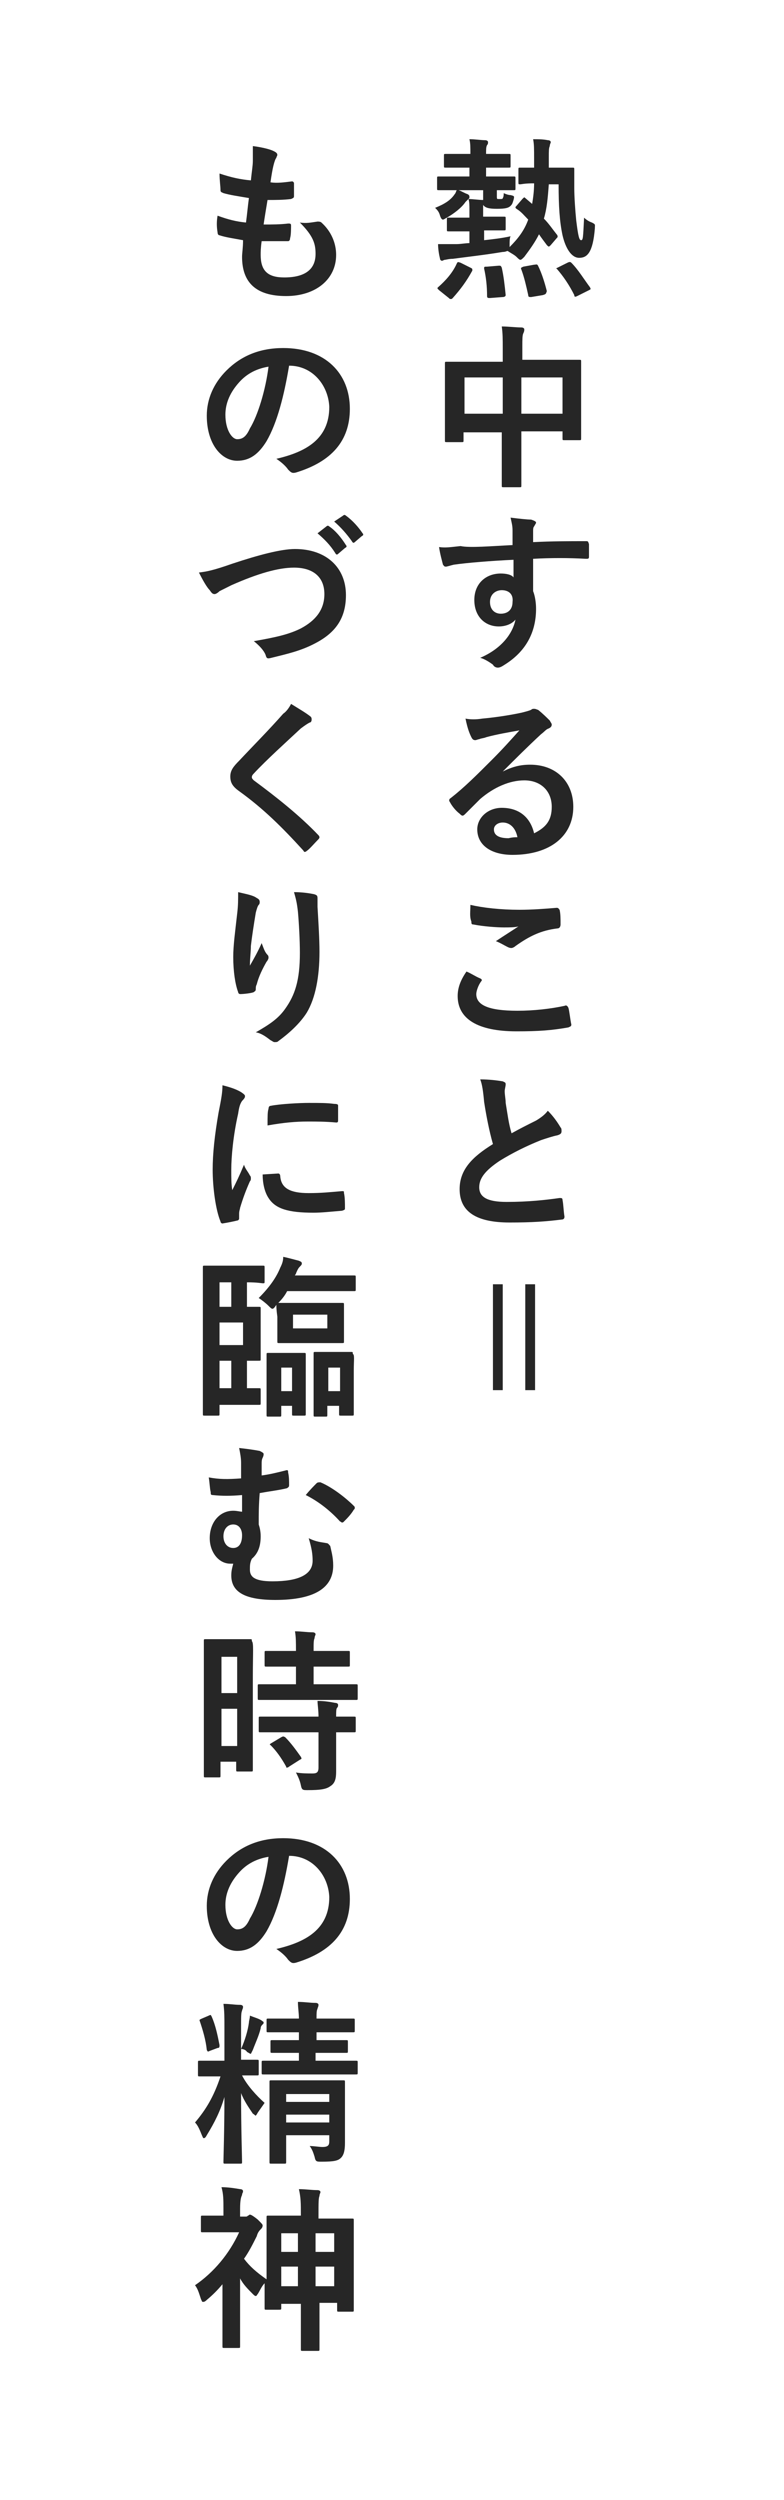 <?xml version="1.0" encoding="utf-8"?><!--Generator: Adobe Illustrator 27.9.1, SVG Export Plug-In . SVG Version: 6.00 Build 0)--><svg version="1.1" id="レイヤー_1" xmlns="http://www.w3.org/2000/svg" xmlns:xlink="http://www.w3.org/1999/xlink" x="0px" y="0px" viewBox="0 0 80 255" style="enable-background:new 0 0 80 255" xml:space="preserve"><style type="text/css">.st0{fill:#262626;}</style><path class="st0" d="M49.4,19.4h-2.6c0.3,0.1,0.6,0.3,0.9,0.4c0.2,0.1,0.2,0.2,0.2,0.3c0,0.1,0,0.1-0.1,0.2
	c-0.1,0.1-0.2,0.2-0.3,0.3c-0.4,0.6-1.2,1.2-1.9,1.6c-0.2,0.1-0.3,0.2-0.4,0.2c-0.1,0-0.2-0.1-0.3-0.4c-0.1-0.4-0.3-0.6-0.5-0.8
	c1-0.4,1.6-0.8,2-1.4c0.1-0.1,0.1-0.2,0.2-0.4c-1.2,0-1.7,0-1.8,0c-0.2,0-0.2,0-0.2-0.2v-1c0-0.2,0-0.2,0.2-0.2c0.1,0,0.6,0,2.1,0h1
	v-0.9h-0.5c-1.4,0-1.8,0-1.9,0c-0.2,0-0.2,0-0.2-0.2v-1c0-0.2,0-0.2,0.2-0.2c0.1,0,0.6,0,1.9,0H48c0-0.7,0-1.1-0.1-1.5
	c0.6,0,1.2,0.1,1.6,0.1c0.2,0,0.3,0.1,0.3,0.2c0,0.1,0,0.2-0.1,0.3c-0.1,0.2-0.1,0.4-0.1,0.9H50c1.4,0,1.8,0,1.9,0
	c0.2,0,0.2,0,0.2,0.2v1c0,0.2,0,0.2-0.2,0.2c-0.1,0-0.5,0-1.9,0h-0.4V18h0.7c1.5,0,2,0,2.1,0c0.2,0,0.2,0,0.2,0.2v1
	c0,0.2,0,0.2-0.2,0.2c-0.1,0-0.5,0-1.7,0V20c0,0.2,0,0.3,0.1,0.3c0.1,0,0.2,0,0.3,0c0.1,0,0.2,0,0.2-0.1c0.1-0.1,0.1-0.4,0.1-0.5
	c0.2,0.1,0.5,0.2,0.7,0.2c0.4,0.1,0.4,0.1,0.3,0.5c-0.1,0.3-0.1,0.4-0.3,0.6c-0.2,0.2-0.5,0.3-1.4,0.3c-0.8,0-1.2-0.1-1.4-0.4
	c0,0.1,0,0.3,0,0.5v0.7h0.3c1.3,0,1.7,0,1.8,0c0.2,0,0.2,0,0.2,0.2v1c0,0.2,0,0.2-0.2,0.2c-0.1,0-0.5,0-1.8,0h-0.2v1
	c0.9-0.1,1.8-0.2,2.7-0.4c-0.1,0.2-0.1,0.5-0.1,0.9l0,0.2c0.9-0.9,1.5-1.7,1.9-2.8c-0.4-0.4-0.7-0.8-1.2-1.1
	c-0.1-0.1-0.1-0.1-0.1-0.1c0-0.1,0-0.1,0.1-0.2l0.6-0.7c0.2-0.2,0.2-0.2,0.3-0.1l0.7,0.6c0.1-0.6,0.2-1.3,0.2-2.1
	c-1,0-1.3,0.1-1.4,0.1c-0.2,0-0.2,0-0.2-0.2v-1.3c0-0.2,0-0.2,0.2-0.2c0.1,0,0.4,0,1.4,0c0-0.3,0-0.6,0-0.9c0-1,0-1.5-0.1-2
	c0.6,0,1,0,1.5,0.1c0.2,0,0.3,0.1,0.3,0.2c0,0.1-0.1,0.2-0.1,0.4c-0.1,0.2-0.1,0.5-0.1,1.2v1l0.9,0c1,0,1.4,0,1.5,0
	c0.2,0,0.2,0,0.2,0.2c0,0.7,0,1.3,0,1.9c0,0.9,0.1,2.3,0.2,3.3c0.2,1.6,0.3,2,0.5,2c0.2,0,0.2-0.3,0.3-2.3c0.2,0.2,0.5,0.4,0.8,0.5
	c0.4,0.2,0.3,0.2,0.3,0.6c-0.2,2.5-0.8,3-1.6,3c-0.8,0-1.4-1-1.7-2.3c-0.3-1.4-0.4-3-0.4-5.2l-1,0c-0.1,1.4-0.2,2.5-0.5,3.5
	c0.5,0.5,0.9,1.1,1.3,1.6c0.1,0.1,0.1,0.2,0.1,0.2c0,0.1,0,0.1-0.1,0.2L56.2,25c-0.2,0.2-0.2,0.2-0.4,0c-0.3-0.4-0.6-0.8-0.8-1.1
	c-0.4,0.8-0.9,1.5-1.5,2.3c-0.2,0.2-0.3,0.3-0.4,0.3c-0.1,0-0.2-0.1-0.4-0.3c-0.2-0.2-0.6-0.4-0.9-0.6c-0.1,0-0.2,0.1-0.5,0.1
	c-1.8,0.3-3.6,0.5-5.1,0.7c-0.4,0-0.7,0.1-0.8,0.1c-0.1,0-0.2,0.1-0.3,0.1c-0.1,0-0.2-0.1-0.2-0.2c-0.1-0.4-0.2-1-0.2-1.5
	c0.7,0,1.1,0,1.9,0c0.4,0,0.9-0.1,1.3-0.1v-1.2h-0.3c-1.3,0-1.7,0-1.8,0c-0.2,0-0.2,0-0.2-0.2v-1c0-0.2,0-0.2,0.2-0.2
	c0.1,0,0.5,0,1.8,0h0.3v-0.7c0-0.6,0-0.9-0.1-1.2c0.4,0,1.1,0.1,1.5,0.1V19.4z M47,26.8l1,0.5c0.2,0.1,0.2,0.1,0.2,0.3
	c-0.6,1.1-1.2,1.9-2,2.8c-0.1,0.1-0.1,0.1-0.2,0.1c-0.1,0-0.1,0-0.2-0.1l-1-0.8c-0.2-0.2-0.2-0.2-0.1-0.3c0.8-0.7,1.5-1.5,1.9-2.4
	C46.7,26.7,46.7,26.7,47,26.8z M56.9,27.3l1-0.5c0.2-0.1,0.3-0.1,0.4,0c0.7,0.7,1.3,1.7,1.9,2.5c0.1,0.2,0.1,0.2-0.1,0.3l-1.2,0.6
	c-0.2,0.1-0.3,0.1-0.3-0.1c-0.5-1-1.1-1.9-1.8-2.7C56.7,27.4,56.7,27.4,56.9,27.3z M51.3,30.3L50,30.4c-0.2,0-0.3,0-0.3-0.2
	c0-1-0.1-1.9-0.3-2.8c0-0.2,0-0.2,0.3-0.2l1.2-0.1c0.2,0,0.2,0,0.3,0.2c0.2,0.9,0.3,1.8,0.4,2.8C51.6,30.2,51.5,30.3,51.3,30.3z
	 M55.4,30.1l-1.2,0.2c-0.2,0-0.3,0-0.3-0.2c-0.2-0.9-0.4-1.8-0.7-2.6c-0.1-0.2,0-0.2,0.2-0.3l1.1-0.2c0.2,0,0.3-0.1,0.4,0.1
	c0.4,0.8,0.7,1.8,0.9,2.6C55.7,30,55.7,30,55.4,30.1z M51.3,36.8v-1.2c0-1,0-1.6-0.1-2.3c0.7,0,1.4,0.1,2,0.1c0.2,0,0.3,0.1,0.3,0.2
	c0,0.1,0,0.2-0.1,0.4c-0.1,0.2-0.1,0.6-0.1,1.4v1.3h3.4c1.7,0,2.3,0,2.4,0c0.2,0,0.2,0,0.2,0.2c0,0.1,0,0.7,0,2.2v2.1
	c0,2.8,0,3.4,0,3.5c0,0.2,0,0.2-0.2,0.2h-1.5c-0.2,0-0.2,0-0.2-0.2v-0.7h-4.2v2.2c0,2.1,0,3.2,0,3.3c0,0.2,0,0.2-0.2,0.2h-1.6
	c-0.2,0-0.2,0-0.2-0.2c0-0.1,0-1.2,0-3.2v-2.2h-3.9v0.8c0,0.2,0,0.2-0.2,0.2h-1.5c-0.2,0-0.2,0-0.2-0.2c0-0.1,0-0.6,0-3.5v-1.8
	c0-1.8,0-2.4,0-2.5c0-0.2,0-0.2,0.2-0.2c0.1,0,0.7,0,2.4,0H51.3z M57.4,38.5h-4.2v3.7h4.2V38.5z M47.4,38.5v3.7h3.9v-3.7H47.4z
	 M52.3,55.6c0-0.6,0-1,0-1.5c0-0.5-0.1-0.8-0.2-1.3c0.8,0.1,1.7,0.2,2.1,0.2c0.3,0.1,0.5,0.2,0.5,0.3c0,0.1-0.1,0.2-0.2,0.4
	c-0.1,0.1-0.1,0.3-0.1,0.5c0,0.2,0,0.5,0,1.1c1.9-0.1,3.7-0.1,5.4-0.1c0.2,0,0.2,0,0.3,0.3c0,0.4,0,0.9,0,1.3c0,0.2-0.1,0.2-0.3,0.2
	c-1.8-0.1-3.6-0.1-5.4,0c0,1.1,0,2.2,0,3.3c0.2,0.5,0.3,1.2,0.3,1.8c0,2.1-0.8,4.2-3.2,5.7c-0.3,0.2-0.5,0.3-0.7,0.3
	s-0.4-0.1-0.5-0.3c-0.4-0.3-0.9-0.6-1.3-0.7c2.1-0.9,3.3-2.4,3.6-3.9c-0.4,0.5-1.1,0.7-1.7,0.7c-1.4,0-2.5-1-2.5-2.7
	c0-1.7,1.2-2.7,2.7-2.7c0.5,0,1.1,0.1,1.3,0.4c0-0.6,0-1.2,0-1.8c-2.2,0.1-4.7,0.3-6.1,0.5c-0.4,0.1-0.7,0.2-0.8,0.2
	c-0.2,0-0.2-0.1-0.3-0.2c-0.1-0.4-0.3-1.1-0.4-1.8c0.7,0.1,1.2,0,2.2-0.1C47.9,55.9,50.2,55.7,52.3,55.6z M51.2,60.2
	c-0.6,0-1.2,0.4-1.2,1.2c0,0.8,0.5,1.2,1.1,1.2c0.7,0,1.2-0.4,1.2-1.2C52.4,60.6,51.9,60.2,51.2,60.2z M51.3,78.7L51.3,78.7
	c1-0.5,1.8-0.7,2.8-0.7c2.6,0,4.4,1.7,4.4,4.3c0,3-2.4,4.9-6.2,4.9c-2.2,0-3.6-1-3.6-2.6c0-1.2,1.1-2.2,2.5-2.2
	c1.7,0,2.9,0.9,3.3,2.6c1.2-0.6,1.8-1.3,1.8-2.7c0-1.6-1.1-2.7-2.8-2.7c-1.5,0-3.1,0.7-4.5,1.9c-0.5,0.5-1,1-1.5,1.5
	c-0.1,0.1-0.2,0.2-0.3,0.2c-0.1,0-0.2-0.1-0.3-0.2c-0.4-0.3-0.8-0.8-1-1.2c-0.1-0.1-0.1-0.3,0.1-0.4c1.4-1.1,2.6-2.3,4.2-3.9
	c1.1-1.1,1.9-2,2.8-3c-1.1,0.2-2.3,0.4-3.4,0.7c-0.2,0.1-0.5,0.1-0.7,0.2c-0.1,0-0.3,0.1-0.4,0.1c-0.2,0-0.3-0.1-0.4-0.3
	c-0.2-0.4-0.4-0.9-0.6-1.9c0.5,0.1,1.1,0.1,1.7,0c1.1-0.1,2.6-0.3,4-0.6c0.4-0.1,0.8-0.2,1-0.3c0.1-0.1,0.2-0.1,0.3-0.1
	c0.2,0,0.3,0.1,0.4,0.1c0.5,0.4,0.9,0.8,1.2,1.1c0.1,0.2,0.2,0.3,0.2,0.4c0,0.2-0.1,0.3-0.3,0.4c-0.3,0.1-0.4,0.3-0.8,0.6
	C53.8,76.2,52.6,77.4,51.3,78.7z M52.8,85.4c-0.2-1-0.8-1.5-1.5-1.5c-0.5,0-0.9,0.3-0.9,0.7c0,0.6,0.5,0.9,1.5,0.9
	C52.3,85.4,52.6,85.4,52.8,85.4z M47.6,99.1c0.5,0.2,0.9,0.5,1.4,0.7c0.2,0.1,0.2,0.2,0.1,0.3c-0.3,0.4-0.5,1-0.5,1.3
	c0,1.1,1.2,1.7,4.2,1.7c1.7,0,3.4-0.2,4.8-0.5c0.2-0.1,0.3,0,0.4,0.2c0.1,0.3,0.2,1.3,0.3,1.7c0,0.2-0.1,0.2-0.3,0.3
	c-1.7,0.3-3,0.4-5.3,0.4c-4,0-6-1.3-6-3.6C46.7,100.9,46.9,100.1,47.6,99.1z M48,92.3c1.3,0.3,3.1,0.5,5,0.5c1.3,0,2.6-0.1,3.8-0.2
	c0.2,0,0.2,0.1,0.3,0.2c0.1,0.4,0.1,0.9,0.1,1.5c0,0.2-0.1,0.4-0.3,0.4c-1.7,0.2-2.9,0.8-4.3,1.8c-0.1,0.1-0.3,0.2-0.4,0.2
	c-0.1,0-0.2,0-0.4-0.1c-0.4-0.2-0.7-0.4-1.2-0.6c0.9-0.6,1.7-1.1,2.3-1.5c-0.4,0.1-0.9,0.1-1.5,0.1c-0.7,0-2.1-0.1-3.1-0.3
	c-0.2,0-0.2-0.1-0.2-0.3C47.9,93.5,48,93,48,92.3z M49,110.1c0.9,0,1.7,0.1,2.3,0.2c0.2,0.1,0.3,0.1,0.3,0.3c0,0.2-0.1,0.5-0.1,0.7
	c0,0.4,0.1,0.8,0.1,1.2c0.2,1.2,0.3,2.1,0.6,3.1c0.9-0.5,1.5-0.8,2.5-1.3c0.5-0.3,0.9-0.6,1.2-1c0.6,0.6,1,1.2,1.3,1.7
	c0.1,0.1,0.1,0.2,0.1,0.4c0,0.2-0.1,0.3-0.4,0.4c-0.5,0.1-1.1,0.3-1.7,0.5c-1.5,0.6-2.9,1.3-4.2,2.1c-1.5,1-2.1,1.8-2.1,2.7
	c0,1,0.8,1.5,2.8,1.5c2.2,0,4-0.2,5.4-0.4c0.2,0,0.3,0,0.3,0.2c0.1,0.5,0.1,1.1,0.2,1.7c0,0.2-0.1,0.3-0.3,0.3
	c-1.6,0.2-3,0.3-5.3,0.3c-3.4,0-5.1-1.1-5.1-3.4c0-2,1.3-3.3,3.4-4.6c-0.4-1.4-0.7-3-0.9-4.3C49.3,111.3,49.2,110.6,49,110.1z
	 M51.3,131v10.8h-1V131H51.3z M54.6,131v10.8h-1V131H54.6z"/><path class="st0" d="M26.7,24.6c-0.1,0.7-0.1,1.1-0.1,1.4c0,1.6,0.7,2.3,2.4,2.3c2.1,0,3.2-0.8,3.2-2.4c0-1-0.2-1.8-1.6-3.2
	c0.7,0.1,1.1,0,1.8-0.1c0.1,0,0.3,0,0.4,0.1c1,0.9,1.5,2.1,1.5,3.3c0,2.5-2.1,4.2-5.1,4.2c-3.1,0-4.5-1.4-4.5-4
	c0-0.4,0.1-0.9,0.1-1.7c-1.1-0.2-1.8-0.3-2.4-0.5c-0.1,0-0.2-0.1-0.2-0.3c-0.1-0.6-0.1-1.1,0-1.7c1.1,0.4,1.9,0.6,2.9,0.7
	c0.1-0.7,0.2-1.8,0.3-2.5c-1.2-0.2-1.9-0.3-2.6-0.5c-0.2-0.1-0.3-0.1-0.3-0.3c0-0.4-0.1-1-0.1-1.7c1.2,0.4,2.1,0.6,3.2,0.7
	c0.1-1,0.2-1.5,0.2-2c0-0.5,0-1,0-1.5c0.8,0.1,1.7,0.3,2.1,0.5c0.2,0.1,0.4,0.2,0.4,0.4c0,0.1-0.1,0.2-0.1,0.3
	c-0.1,0.1-0.2,0.4-0.3,0.8c-0.1,0.4-0.2,1-0.3,1.7c0.7,0.1,1.4,0,2.2-0.1c0.1,0,0.2,0.1,0.2,0.2c0,0.4,0,0.9,0,1.3
	c0,0.2-0.1,0.2-0.3,0.3c-0.8,0.1-1.6,0.1-2.4,0.1c-0.1,0.6-0.3,1.8-0.4,2.5c0.9,0,1.7,0,2.5-0.1c0.2,0,0.3,0,0.3,0.2
	c0,0.3,0,1-0.1,1.3c0,0.2-0.1,0.3-0.2,0.3C28.6,24.6,27.6,24.6,26.7,24.6z M29.5,37.3L29.5,37.3c-0.5,3-1.2,5.8-2.3,7.7
	c-0.8,1.3-1.7,2-3,2c-1.6,0-3.1-1.7-3.1-4.6c0-1.7,0.7-3.3,2-4.6c1.5-1.5,3.4-2.3,5.8-2.3c4.3,0,6.8,2.6,6.8,6.2
	c0,3.3-1.9,5.4-5.5,6.5c-0.4,0.1-0.5,0-0.8-0.3c-0.2-0.3-0.6-0.7-1.2-1.1c3-0.7,5.4-2,5.4-5.3C33.5,39.3,31.9,37.3,29.5,37.3z
	 M27.4,37.4c-1.2,0.2-2.2,0.7-3,1.6c-0.9,1-1.4,2.1-1.4,3.3c0,1.6,0.7,2.5,1.2,2.5c0.5,0,0.9-0.2,1.3-1.1
	C26.3,42.4,27.1,39.8,27.4,37.4z M20.3,58.4c0.8-0.1,1.4-0.2,3.4-0.9c2.7-0.9,5-1.5,6.4-1.5c3.2,0,5.2,1.9,5.2,4.7
	c0,2.3-1,3.8-3.1,4.9c-1.5,0.8-2.9,1.1-4.5,1.5c-0.4,0.1-0.5,0.1-0.6-0.3c-0.2-0.5-0.7-1-1.2-1.4c2.3-0.4,3.6-0.7,4.8-1.3
	c1.5-0.8,2.4-1.9,2.4-3.5c0-1.7-1.1-2.7-3.1-2.7c-1.6,0-3.7,0.6-6.4,1.8c-0.6,0.3-1,0.5-1.2,0.6c-0.2,0.2-0.4,0.3-0.5,0.3
	c-0.2,0-0.3-0.1-0.5-0.4C21.1,59.9,20.7,59.2,20.3,58.4z M32.4,54.4l0.9-0.7c0.1-0.1,0.2-0.1,0.3,0c0.6,0.4,1.2,1.1,1.7,1.9
	c0.1,0.1,0.1,0.2-0.1,0.3l-0.7,0.6c-0.1,0.1-0.2,0.1-0.3-0.1C33.7,55.6,33.1,55,32.4,54.4z M34.1,53.2l0.9-0.6
	c0.1-0.1,0.2-0.1,0.3,0c0.7,0.5,1.3,1.2,1.7,1.8c0.1,0.1,0.1,0.2-0.1,0.3l-0.7,0.6c-0.1,0.1-0.2,0.1-0.3-0.1
	C35.4,54.5,34.8,53.8,34.1,53.2z M29.7,71.8c0.8,0.5,1.5,0.9,2,1.3c0.1,0.1,0.1,0.2,0.1,0.3c0,0.2-0.1,0.3-0.2,0.3
	c-0.2,0.1-0.5,0.3-0.9,0.6c-1.5,1.4-3.5,3.2-4.8,4.6c-0.2,0.2-0.2,0.3-0.2,0.4c0,0.1,0.1,0.2,0.2,0.3c2.3,1.7,4.7,3.6,6.6,5.6
	c0.1,0.1,0.1,0.2,0.1,0.2s0,0.1-0.1,0.2c-0.4,0.4-0.9,1-1.2,1.2c-0.1,0.1-0.2,0.1-0.2,0.1c-0.1,0-0.1-0.1-0.2-0.2
	c-2.1-2.3-4-4.2-6.5-6c-0.7-0.5-0.9-0.9-0.9-1.5c0-0.6,0.3-1,0.9-1.6c1.5-1.6,3-3.1,4.5-4.8C29.2,72.6,29.5,72.2,29.7,71.8z
	 M24.3,91c0.8,0.2,1.5,0.3,1.9,0.6c0.2,0.1,0.3,0.2,0.3,0.4c0,0.1,0,0.2-0.1,0.3c-0.1,0.1-0.2,0.4-0.3,0.8c-0.2,1.2-0.4,2.5-0.5,3.4
	c0,0.6-0.1,1.3-0.1,2c0.4-0.7,0.8-1.4,1.2-2.3c0.2,0.5,0.3,0.9,0.6,1.2c0.1,0.1,0.1,0.2,0.1,0.3c0,0.1-0.1,0.3-0.2,0.4
	c-0.4,0.7-0.8,1.5-1,2.3c-0.1,0.2-0.1,0.3-0.1,0.5c0,0.2-0.1,0.2-0.2,0.3c-0.2,0.1-1,0.2-1.4,0.2c-0.1,0-0.2-0.1-0.2-0.2
	c-0.3-0.8-0.5-2.1-0.5-3.6c0-1.2,0.2-2.6,0.4-4.4C24.3,92.4,24.3,91.8,24.3,91z M30,91c0.8,0,1.5,0.1,2,0.2c0.4,0.1,0.4,0.2,0.4,0.5
	c0,0.2,0,0.6,0,0.8c0.1,1.7,0.2,3.3,0.2,4.6c0,2.5-0.4,4.7-1.3,6.2c-0.7,1.1-1.8,2.1-2.9,2.9c-0.1,0.1-0.2,0.1-0.4,0.1
	c-0.1,0-0.2-0.1-0.4-0.2c-0.4-0.3-0.9-0.7-1.5-0.8c1.4-0.8,2.3-1.4,3-2.4c1-1.4,1.5-2.9,1.5-5.7c0-1.3-0.1-3.1-0.2-4.2
	C30.3,92.1,30.2,91.7,30,91z M22.7,110.7c0.8,0.2,1.4,0.4,1.9,0.7c0.3,0.2,0.4,0.3,0.4,0.4c0,0.1,0,0.2-0.3,0.5
	c-0.2,0.3-0.3,0.6-0.4,1.3c-0.5,2.2-0.7,4.4-0.7,5.7c0,0.9,0,1.5,0.1,2.1c0.4-0.8,0.7-1.4,1.2-2.6c0.1,0.4,0.4,0.7,0.6,1.1
	c0.1,0.1,0.1,0.2,0.1,0.3c0,0.1,0,0.2-0.1,0.3c-0.4,0.9-0.7,1.7-1,2.7c0,0.1-0.1,0.3-0.1,0.6c0,0.2,0,0.4,0,0.5
	c0,0.1-0.1,0.2-0.2,0.2c-0.4,0.1-0.9,0.2-1.5,0.3c-0.1,0-0.2-0.1-0.2-0.2c-0.5-1.2-0.8-3.5-0.8-5.3c0-1.6,0.2-3.5,0.6-5.8
	C22.6,112,22.7,111.4,22.7,110.7z M26.8,119.8l1.6-0.1c0.1,0,0.2,0.1,0.2,0.3c0.1,1.2,1,1.7,2.9,1.7c1.3,0,2.2-0.1,3.4-0.2
	c0.2,0,0.2,0,0.2,0.2c0.1,0.4,0.1,1.1,0.1,1.5c0,0.2,0,0.2-0.3,0.3c-1.2,0.1-2.1,0.2-2.9,0.2c-2.6,0-3.9-0.4-4.6-1.5
	C27,121.6,26.8,120.7,26.8,119.8z M27.3,114.8c0-1,0-1.4,0.1-1.7c0-0.2,0.1-0.3,0.2-0.3c1-0.2,3-0.3,3.9-0.3c1.1,0,1.9,0,2.6,0.1
	c0.4,0,0.4,0.1,0.4,0.2c0,0.5,0,1,0,1.5c0,0.2-0.1,0.2-0.2,0.2c-1.1-0.1-2-0.1-2.9-0.1C30.2,114.4,29,114.5,27.3,114.8z M25.2,130.8
	v2.5c0.7,0,1.1,0,1.2,0c0.2,0,0.2,0,0.2,0.2c0,0.1,0,0.6,0,1.6v1.9c0,1,0,1.5,0,1.6c0,0.2,0,0.2-0.2,0.2c-0.1,0-0.4,0-1.2,0v2.8
	c0.9,0,1.2,0,1.2,0c0.2,0,0.2,0,0.2,0.2v1.3c0,0.2,0,0.2-0.2,0.2c-0.1,0-0.5,0-1.9,0h-2.1v0.9c0,0.2,0,0.2-0.2,0.2h-1.3
	c-0.2,0-0.2,0-0.2-0.2c0-0.1,0-1.3,0-3.6v-7.7c0-2.4,0-3.5,0-3.6c0-0.2,0-0.2,0.2-0.2c0.1,0,0.6,0,1.9,0H25c1.3,0,1.7,0,1.8,0
	c0.2,0,0.2,0,0.2,0.2v1.4c0,0.2,0,0.2-0.2,0.2C26.7,130.9,26.3,130.8,25.2,130.8z M24.8,137.2v-2.3h-2.4v2.3H24.8z M22.4,141.6h1.2
	v-2.8h-1.2V141.6z M22.4,130.8v2.5h1.2v-2.5H22.4z M28.2,133.1L28.2,133.1c-0.2,0.3-0.3,0.4-0.4,0.4c-0.1,0-0.2-0.1-0.4-0.3
	c-0.3-0.3-0.7-0.6-1-0.8c1.1-1.1,1.8-2.1,2.2-3.1c0.2-0.4,0.3-0.7,0.3-1.1c0.5,0.1,1.2,0.3,1.6,0.4c0.2,0.1,0.3,0.1,0.3,0.3
	c0,0.1-0.1,0.2-0.2,0.3c-0.1,0.1-0.2,0.2-0.4,0.7c0,0.1-0.1,0.1-0.1,0.2h4c1.4,0,1.9,0,2,0c0.2,0,0.2,0,0.2,0.2v1.2
	c0,0.2,0,0.2-0.2,0.2c-0.1,0-0.6,0-2,0h-4.8c-0.2,0.4-0.5,0.8-0.9,1.2c0.2,0,0.8,0,1.8,0H33c1.3,0,1.8,0,1.9,0c0.2,0,0.2,0,0.2,0.2
	c0,0.1,0,0.4,0,1.2v1.3c0,0.8,0,1.1,0,1.2c0,0.2,0,0.2-0.2,0.2c-0.1,0-0.6,0-1.9,0h-2.6c-1.3,0-1.8,0-1.9,0c-0.2,0-0.2,0-0.2-0.2
	c0-0.1,0-0.4,0-1.2v-1.3C28.2,133.6,28.2,133.3,28.2,133.1z M33.4,135.5v-1.4h-3.5v1.4H33.4z M36.1,139.8v1.5c0,2.4,0,2.8,0,2.9
	c0,0.2,0,0.2-0.2,0.2h-1.1c-0.2,0-0.2,0-0.2-0.2v-0.8h-1.2v0.9c0,0.2,0,0.2-0.2,0.2h-1c-0.2,0-0.2,0-0.2-0.2c0-0.1,0-0.6,0-2.9V140
	c0-1.3,0-1.8,0-1.9c0-0.2,0-0.2,0.2-0.2c0.1,0,0.4,0,1.2,0h1.2c0.9,0,1.1,0,1.2,0c0.2,0,0.2,0,0.2,0.2
	C36.2,138.2,36.1,138.7,36.1,139.8z M34.7,139.5h-1.2v2.4h1.2V139.5z M31.2,139.8v1.5c0,2.4,0,2.8,0,2.9c0,0.2,0,0.2-0.2,0.2H30
	c-0.2,0-0.2,0-0.2-0.2v-0.8h-1.1v0.9c0,0.2,0,0.2-0.2,0.2h-1.1c-0.2,0-0.2,0-0.2-0.2c0-0.1,0-0.5,0-2.9v-1.3c0-1.3,0-1.8,0-1.9
	c0-0.2,0-0.2,0.2-0.2c0.1,0,0.4,0,1.2,0h1.2c0.9,0,1.1,0,1.2,0c0.2,0,0.2,0,0.2,0.2C31.2,138.2,31.2,138.7,31.2,139.8z M29.8,139.5
	h-1.1v2.4h1.1V139.5z M24.6,150.8v-1.6c0-0.5-0.1-1-0.2-1.5c0.9,0.1,1.6,0.2,2.1,0.3c0.2,0.1,0.4,0.2,0.4,0.3c0,0.1,0,0.2-0.1,0.4
	c-0.1,0.2-0.1,0.4-0.1,0.6c0,0.3,0,0.6,0,1.2c0.8-0.1,1.6-0.3,2.4-0.5c0.3-0.1,0.3,0,0.3,0.2c0.1,0.4,0.1,0.9,0.1,1.3
	c0,0.2-0.1,0.2-0.2,0.3c-0.8,0.2-1.7,0.3-2.8,0.5c-0.1,1.3-0.1,2-0.1,3.2c0.1,0.3,0.2,0.7,0.2,1.2c0,0.9-0.2,1.7-0.9,2.3
	c-0.2,0.4-0.2,0.7-0.2,1.1c0,0.7,0.4,1.2,2.3,1.2c2.7,0,4.1-0.7,4.1-2.1c0-0.7-0.1-1.3-0.4-2.3c0.8,0.4,1.3,0.4,1.8,0.5
	c0.2,0,0.3,0.2,0.4,0.3c0.1,0.5,0.3,1.1,0.3,2c0,2.2-1.8,3.5-5.9,3.5c-3.1,0-4.5-0.8-4.5-2.5c0-0.5,0.1-0.8,0.2-1.2
	c-0.1,0-0.2,0-0.3,0c-1.2,0-2.1-1.2-2.1-2.6c0-1.6,1-2.8,2.4-2.8c0.4,0,0.7,0.1,0.9,0.1c0-0.6,0-1.1,0-1.7c-1.1,0.1-2.1,0.1-3,0
	c-0.2,0-0.2-0.1-0.2-0.3c-0.1-0.4-0.1-0.9-0.2-1.5C22.4,150.9,23.2,150.9,24.6,150.8z M23.8,155.5c-0.6,0-1,0.5-1,1.2
	c0,0.7,0.4,1.2,1,1.2c0.6,0,0.9-0.5,0.9-1.3C24.7,156,24.4,155.5,23.8,155.5z M31.2,152.5c0.4-0.5,0.9-1,1.1-1.2
	c0.1-0.1,0.2-0.1,0.4-0.1c1.2,0.5,2.6,1.6,3.4,2.4c0.1,0.1,0.1,0.1,0.1,0.2s0,0.1-0.1,0.2c-0.3,0.5-0.7,0.9-1,1.2
	c-0.1,0.1-0.1,0.1-0.2,0.1c-0.1,0-0.1-0.1-0.2-0.1C33.8,154.2,32.6,153.2,31.2,152.5z M25.8,171.1v4.1c0,4.4,0,5.2,0,5.3
	c0,0.2,0,0.2-0.2,0.2h-1.3c-0.2,0-0.2,0-0.2-0.2v-0.8h-1.6v1.4c0,0.2,0,0.2-0.2,0.2h-1.3c-0.2,0-0.2,0-0.2-0.2c0-0.1,0-1,0-5.5v-3.9
	c0-3.2,0-4.2,0-4.3c0-0.2,0-0.2,0.2-0.2c0.1,0,0.5,0,1.5,0h1.5c1.1,0,1.4,0,1.5,0c0.2,0,0.2,0,0.2,0.2
	C25.9,167.6,25.8,168.5,25.8,171.1z M22.6,178.1h1.6v-3.8h-1.6V178.1z M24.2,169h-1.6v3.7h1.6V169z M33.9,173.4h-5
	c-1.7,0-2.3,0-2.4,0c-0.2,0-0.2,0-0.2-0.2V172c0-0.2,0-0.2,0.2-0.2c0.1,0,0.7,0,2.4,0h1.3V170h-0.8c-1.6,0-2.1,0-2.2,0
	c-0.2,0-0.2,0-0.2-0.2v-1.2c0-0.2,0-0.2,0.2-0.2c0.1,0,0.7,0,2.2,0h0.8c0-0.9,0-1.4-0.1-2c0.7,0,1.2,0.1,1.8,0.1
	c0.2,0,0.3,0.1,0.3,0.2c0,0.1-0.1,0.2-0.1,0.4c-0.1,0.2-0.1,0.5-0.1,1.3h1.2c1.6,0,2.1,0,2.3,0c0.2,0,0.2,0,0.2,0.2v1.2
	c0,0.2,0,0.2-0.2,0.2c-0.1,0-0.6,0-2.3,0H32v1.8h1.9c1.7,0,2.3,0,2.4,0c0.2,0,0.2,0,0.2,0.2v1.2c0,0.2,0,0.2-0.2,0.2
	C36.2,173.4,35.6,173.4,33.9,173.4z M32.5,176.7H29c-1.7,0-2.3,0-2.4,0c-0.2,0-0.2,0-0.2-0.2v-1.2c0-0.2,0-0.2,0.2-0.2
	c0.1,0,0.7,0,2.4,0h3.5c0-0.7-0.1-1.2-0.1-1.6c0.7,0,1.3,0.1,1.8,0.2c0.2,0,0.3,0.1,0.3,0.2c0,0.1,0,0.2-0.1,0.3
	c-0.1,0.1-0.1,0.4-0.1,0.9c1.2,0,1.7,0,1.8,0c0.2,0,0.2,0,0.2,0.2v1.2c0,0.2,0,0.2-0.2,0.2c-0.1,0-0.6,0-1.8,0v1.8
	c0,0.8,0,1.6,0,2.2c0,0.7-0.1,1.2-0.6,1.5c-0.4,0.3-1,0.4-2.3,0.4c-0.5,0-0.6,0-0.7-0.5c-0.1-0.5-0.3-0.9-0.5-1.3
	c0.6,0.1,1.2,0.1,1.7,0.1c0.4,0,0.6-0.1,0.6-0.6V176.7z M27.7,177.8l1-0.6c0.2-0.1,0.2-0.1,0.4,0c0.6,0.6,1.1,1.3,1.6,2
	c0.1,0.2,0.1,0.2-0.1,0.3l-1.1,0.7c-0.1,0.1-0.2,0.1-0.2,0.1c-0.1,0-0.1,0-0.1-0.1c-0.5-0.9-1-1.6-1.6-2.2
	C27.5,178,27.5,177.9,27.7,177.8z M29.5,189.3L29.5,189.3c-0.5,3-1.2,5.8-2.3,7.7c-0.8,1.3-1.7,2-3,2c-1.6,0-3.1-1.7-3.1-4.6
	c0-1.7,0.7-3.3,2-4.6c1.5-1.5,3.4-2.3,5.8-2.3c4.3,0,6.8,2.6,6.8,6.2c0,3.3-1.9,5.4-5.5,6.5c-0.4,0.1-0.5,0-0.8-0.3
	c-0.2-0.3-0.6-0.7-1.2-1.1c3-0.7,5.4-2,5.4-5.3C33.5,191.3,31.9,189.3,29.5,189.3z M27.4,189.4c-1.2,0.2-2.2,0.7-3,1.6
	c-0.9,1-1.4,2.1-1.4,3.3c0,1.6,0.7,2.5,1.2,2.5c0.5,0,0.9-0.2,1.3-1.1C26.3,194.4,27.1,191.8,27.4,189.4z M35.2,214.5v1.6
	c0,0.9,0,1.9,0,2.5c0,0.7-0.1,1.2-0.4,1.5c-0.3,0.3-0.7,0.4-2,0.4c-0.5,0-0.6,0-0.7-0.5c-0.1-0.3-0.2-0.7-0.5-1.1
	c0.4,0,1,0.1,1.3,0.1c0.6,0,0.7-0.2,0.7-0.6v-0.6h-4.4v0.6c0,1.4,0,2,0,2.1c0,0.2,0,0.2-0.2,0.2h-1.3c-0.2,0-0.2,0-0.2-0.2
	c0-0.1,0-0.6,0-2.1v-4c0-1.3,0-1.8,0-2c0-0.2,0-0.2,0.2-0.2c0.1,0,0.6,0,2.1,0h3.1c1.5,0,2,0,2.1,0c0.2,0,0.2,0,0.2,0.2
	C35.2,212.5,35.2,213.2,35.2,214.5z M29.2,216.5h4.4v-0.8h-4.4V216.5z M33.6,213.6h-4.4v0.8h4.4V213.6z M22.9,210.1v-3.2
	c0-1.2,0-1.7-0.1-2.5c0.7,0,1.1,0.1,1.7,0.1c0.2,0,0.3,0.1,0.3,0.2c0,0.2-0.1,0.3-0.1,0.4c-0.1,0.2-0.1,0.6-0.1,1.8v3.2
	c1.1,0,1.5,0,1.6,0c0.2,0,0.2,0,0.2,0.2v1.2c0,0.2,0,0.2-0.2,0.2c-0.1,0-0.5,0-1.5,0c0.5,1,1.5,2.1,2.3,2.8c-0.2,0.3-0.5,0.7-0.7,1
	c-0.1,0.2-0.2,0.3-0.2,0.3c-0.1,0-0.1-0.1-0.3-0.2c-0.4-0.6-0.9-1.3-1.2-2.1c0,3.6,0.1,6.6,0.1,7c0,0.2,0,0.2-0.2,0.2H23
	c-0.2,0-0.2,0-0.2-0.2c0-0.4,0.1-3.3,0.1-6.6c-0.4,1.4-1,2.6-1.8,3.9c-0.1,0.2-0.2,0.3-0.3,0.3c-0.1,0-0.1-0.1-0.2-0.3
	c-0.2-0.5-0.4-1-0.7-1.3c1.1-1.3,1.9-2.6,2.6-4.7h-0.3c-1.2,0-1.7,0-1.8,0c-0.2,0-0.2,0-0.2-0.2v-1.2c0-0.2,0-0.2,0.2-0.2
	c0.1,0,0.5,0,1.8,0H22.9z M33.1,209.4h-0.9v0.8h1.8c1.7,0,2.2,0,2.3,0c0.2,0,0.2,0,0.2,0.2v1c0,0.2,0,0.2-0.2,0.2
	c-0.1,0-0.7,0-2.3,0h-4.7c-1.7,0-2.3,0-2.4,0c-0.2,0-0.2,0-0.2-0.2v-1c0-0.2,0-0.2,0.2-0.2c0.1,0,0.7,0,2.4,0h1.2v-0.8h-0.6
	c-1.5,0-2,0-2.1,0c-0.2,0-0.2,0-0.2-0.2v-0.9c0-0.2,0-0.2,0.2-0.2c0.1,0,0.6,0,2.1,0h0.6v-0.8h-0.8c-1.6,0-2.1,0-2.3,0
	c-0.2,0-0.2,0-0.2-0.2v-1c0-0.2,0-0.2,0.2-0.2c0.1,0,0.7,0,2.3,0h0.8c0-0.6-0.1-1.1-0.1-1.7c0.7,0,1.2,0.1,1.8,0.1
	c0.2,0,0.3,0.1,0.3,0.2c0,0.2-0.1,0.3-0.1,0.4c-0.1,0.2-0.1,0.4-0.1,1h1.4c1.6,0,2.1,0,2.3,0c0.2,0,0.2,0,0.2,0.2v1
	c0,0.2,0,0.2-0.2,0.2c-0.1,0-0.7,0-2.3,0h-1.4v0.8h0.9c1.5,0,2,0,2.1,0c0.2,0,0.2,0,0.2,0.2v0.9c0,0.2,0,0.2-0.2,0.2
	C35.1,209.4,34.6,209.4,33.1,209.4z M24.6,209c0.4-0.9,0.7-1.9,0.8-2.7c0-0.2,0.1-0.4,0.1-0.7c0.5,0.2,0.9,0.3,1.2,0.5
	c0.1,0.1,0.2,0.1,0.2,0.2c0,0.1,0,0.1-0.1,0.2c-0.1,0.1-0.2,0.2-0.2,0.4c-0.2,0.8-0.5,1.4-0.8,2.2c-0.1,0.2-0.2,0.4-0.2,0.4
	c-0.1,0-0.2-0.1-0.4-0.2C25.1,209.1,24.8,209,24.6,209z M22.2,208.9l-0.8,0.3c-0.2,0.1-0.2,0.1-0.3-0.1c-0.1-1-0.4-2-0.7-2.9
	c-0.1-0.2,0-0.2,0.2-0.3l0.7-0.3c0.2-0.1,0.2-0.1,0.3,0.1c0.4,0.9,0.6,1.9,0.8,2.9C22.4,208.8,22.4,208.9,22.2,208.9z M28.7,234.7
	v0.7c0,0.2,0,0.2-0.3,0.2h-1.2c-0.2,0-0.2,0-0.2-0.2c0-0.1,0-0.6,0-2.5c-0.3,0.3-0.5,0.8-0.7,1.1c-0.1,0.1-0.1,0.2-0.2,0.2
	c-0.1,0-0.2-0.1-0.3-0.2c-0.5-0.5-1-1-1.3-1.6v4.3c0,1.3,0,2.5,0,2.6c0,0.2,0,0.2-0.2,0.2h-1.4c-0.2,0-0.2,0-0.2-0.2
	c0-0.1,0-1.3,0-2.6v-3.7c-0.5,0.6-1,1.1-1.6,1.6c-0.2,0.2-0.3,0.2-0.4,0.2c-0.1,0-0.1-0.1-0.2-0.3c-0.2-0.6-0.3-1-0.6-1.4
	c1.9-1.3,3.5-3.2,4.5-5.4h-1.9c-1.3,0-1.7,0-1.8,0c-0.2,0-0.2,0-0.2-0.2v-1.3c0-0.2,0-0.2,0.2-0.2c0.1,0,0.5,0,1.8,0h0.3v-0.7
	c0-0.9,0-1.5-0.2-2.2c0.7,0,1.3,0.1,1.9,0.2c0.2,0,0.3,0.1,0.3,0.2c0,0.2-0.1,0.2-0.1,0.4c-0.1,0.2-0.2,0.5-0.2,1.4v0.8H25
	c0.2,0,0.2,0,0.3-0.1c0.1,0,0.1-0.1,0.2-0.1c0.1,0,0.3,0.1,0.8,0.5c0.4,0.4,0.5,0.5,0.5,0.6c0,0.2-0.1,0.3-0.2,0.4
	c-0.1,0.1-0.3,0.3-0.4,0.7c-0.4,0.8-0.8,1.6-1.3,2.3c0.6,0.8,1.3,1.4,2.3,2.1v-3.4c0-2.2,0-2.8,0-2.9c0-0.2,0-0.2,0.2-0.2
	c0.1,0,0.7,0,2.3,0h1V226c0-1.3,0-1.8-0.2-2.7c0.7,0,1.3,0.1,1.9,0.1c0.2,0,0.3,0.1,0.3,0.2c0,0.1-0.1,0.2-0.1,0.4
	c-0.1,0.2-0.1,0.7-0.1,2v0.3h1.1c1.6,0,2.1,0,2.3,0c0.2,0,0.2,0,0.2,0.2c0,0.1,0,0.7,0,2.6v2.6c0,3.2,0,3.8,0,3.9
	c0,0.2,0,0.2-0.2,0.2h-1.3c-0.2,0-0.2,0-0.2-0.2v-0.7h-1.8v2.5c0,1.5,0,2.1,0,2.2c0,0.2,0,0.2-0.2,0.2h-1.5c-0.2,0-0.2,0-0.2-0.2
	c0-0.1,0-0.6,0-2.1v-2.5H28.7z M32.2,233.2h1.9v-2h-1.9V233.2z M34.1,227.8h-1.9v1.9h1.9V227.8z M28.7,233.2h1.7v-2h-1.7V233.2z
	 M28.7,229.7h1.7v-1.9h-1.7V229.7z"/></svg>
